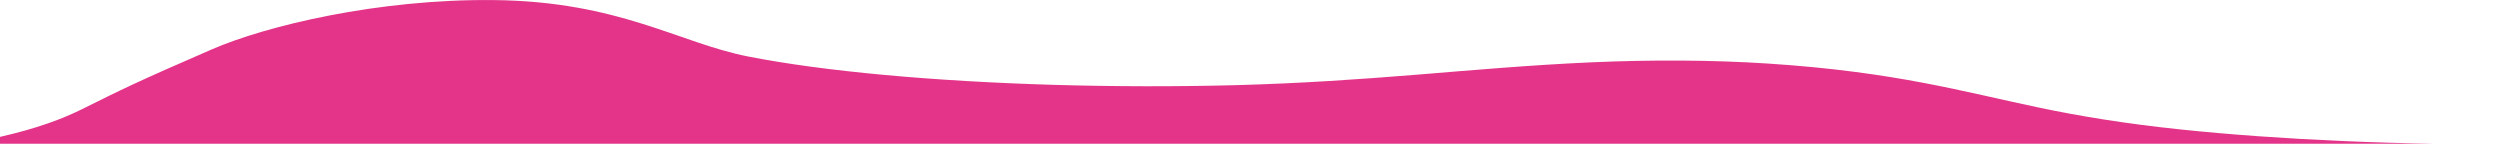 <?xml version="1.0" encoding="utf-8"?>
<!-- Generator: Adobe Illustrator 28.1.0, SVG Export Plug-In . SVG Version: 6.00 Build 0)  -->
<svg version="1.1" xmlns="http://www.w3.org/2000/svg" xmlns:xlink="http://www.w3.org/1999/xlink" x="0px" y="0px"
	 viewBox="0 0 3600 207.1" style="enable-background:new 0 0 3600 207.1;" xml:space="preserve">
<style type="text/css">
	.st0{fill:#e4348a;}
</style>
<g>
	<path class="st0" d="M3371.4,203c-82.1-3.6-160.8-9.2-231.5-16.6c-80.1-8.4-145.2-19.2-202.5-31.2
		c-111.6-23.4-208.6-51.7-390.3-63.6c-81.6-5.4-169.7-5.6-254.4-1.9c-90.4,4-172.7,11.4-255.5,18.1c-81.9,6.6-165.2,12.3-256.7,14.8
		c-86.8,2.3-176.2,2.1-262.7-0.4c-173.2-5.1-331.4-19.4-440.8-40.9C977.3,61.6,891.4,2,711,0.1C544.7-1.7,383.3,37.1,305,71.1
		c-110.2,47.8-128.8,57.3-187.1,86.2C90.2,171.1,52.9,185.1,0,197.1v9.9h3600v0h-93.6C3460.7,206.3,3415.5,204.9,3371.4,203z"/>
</g>
</svg>
